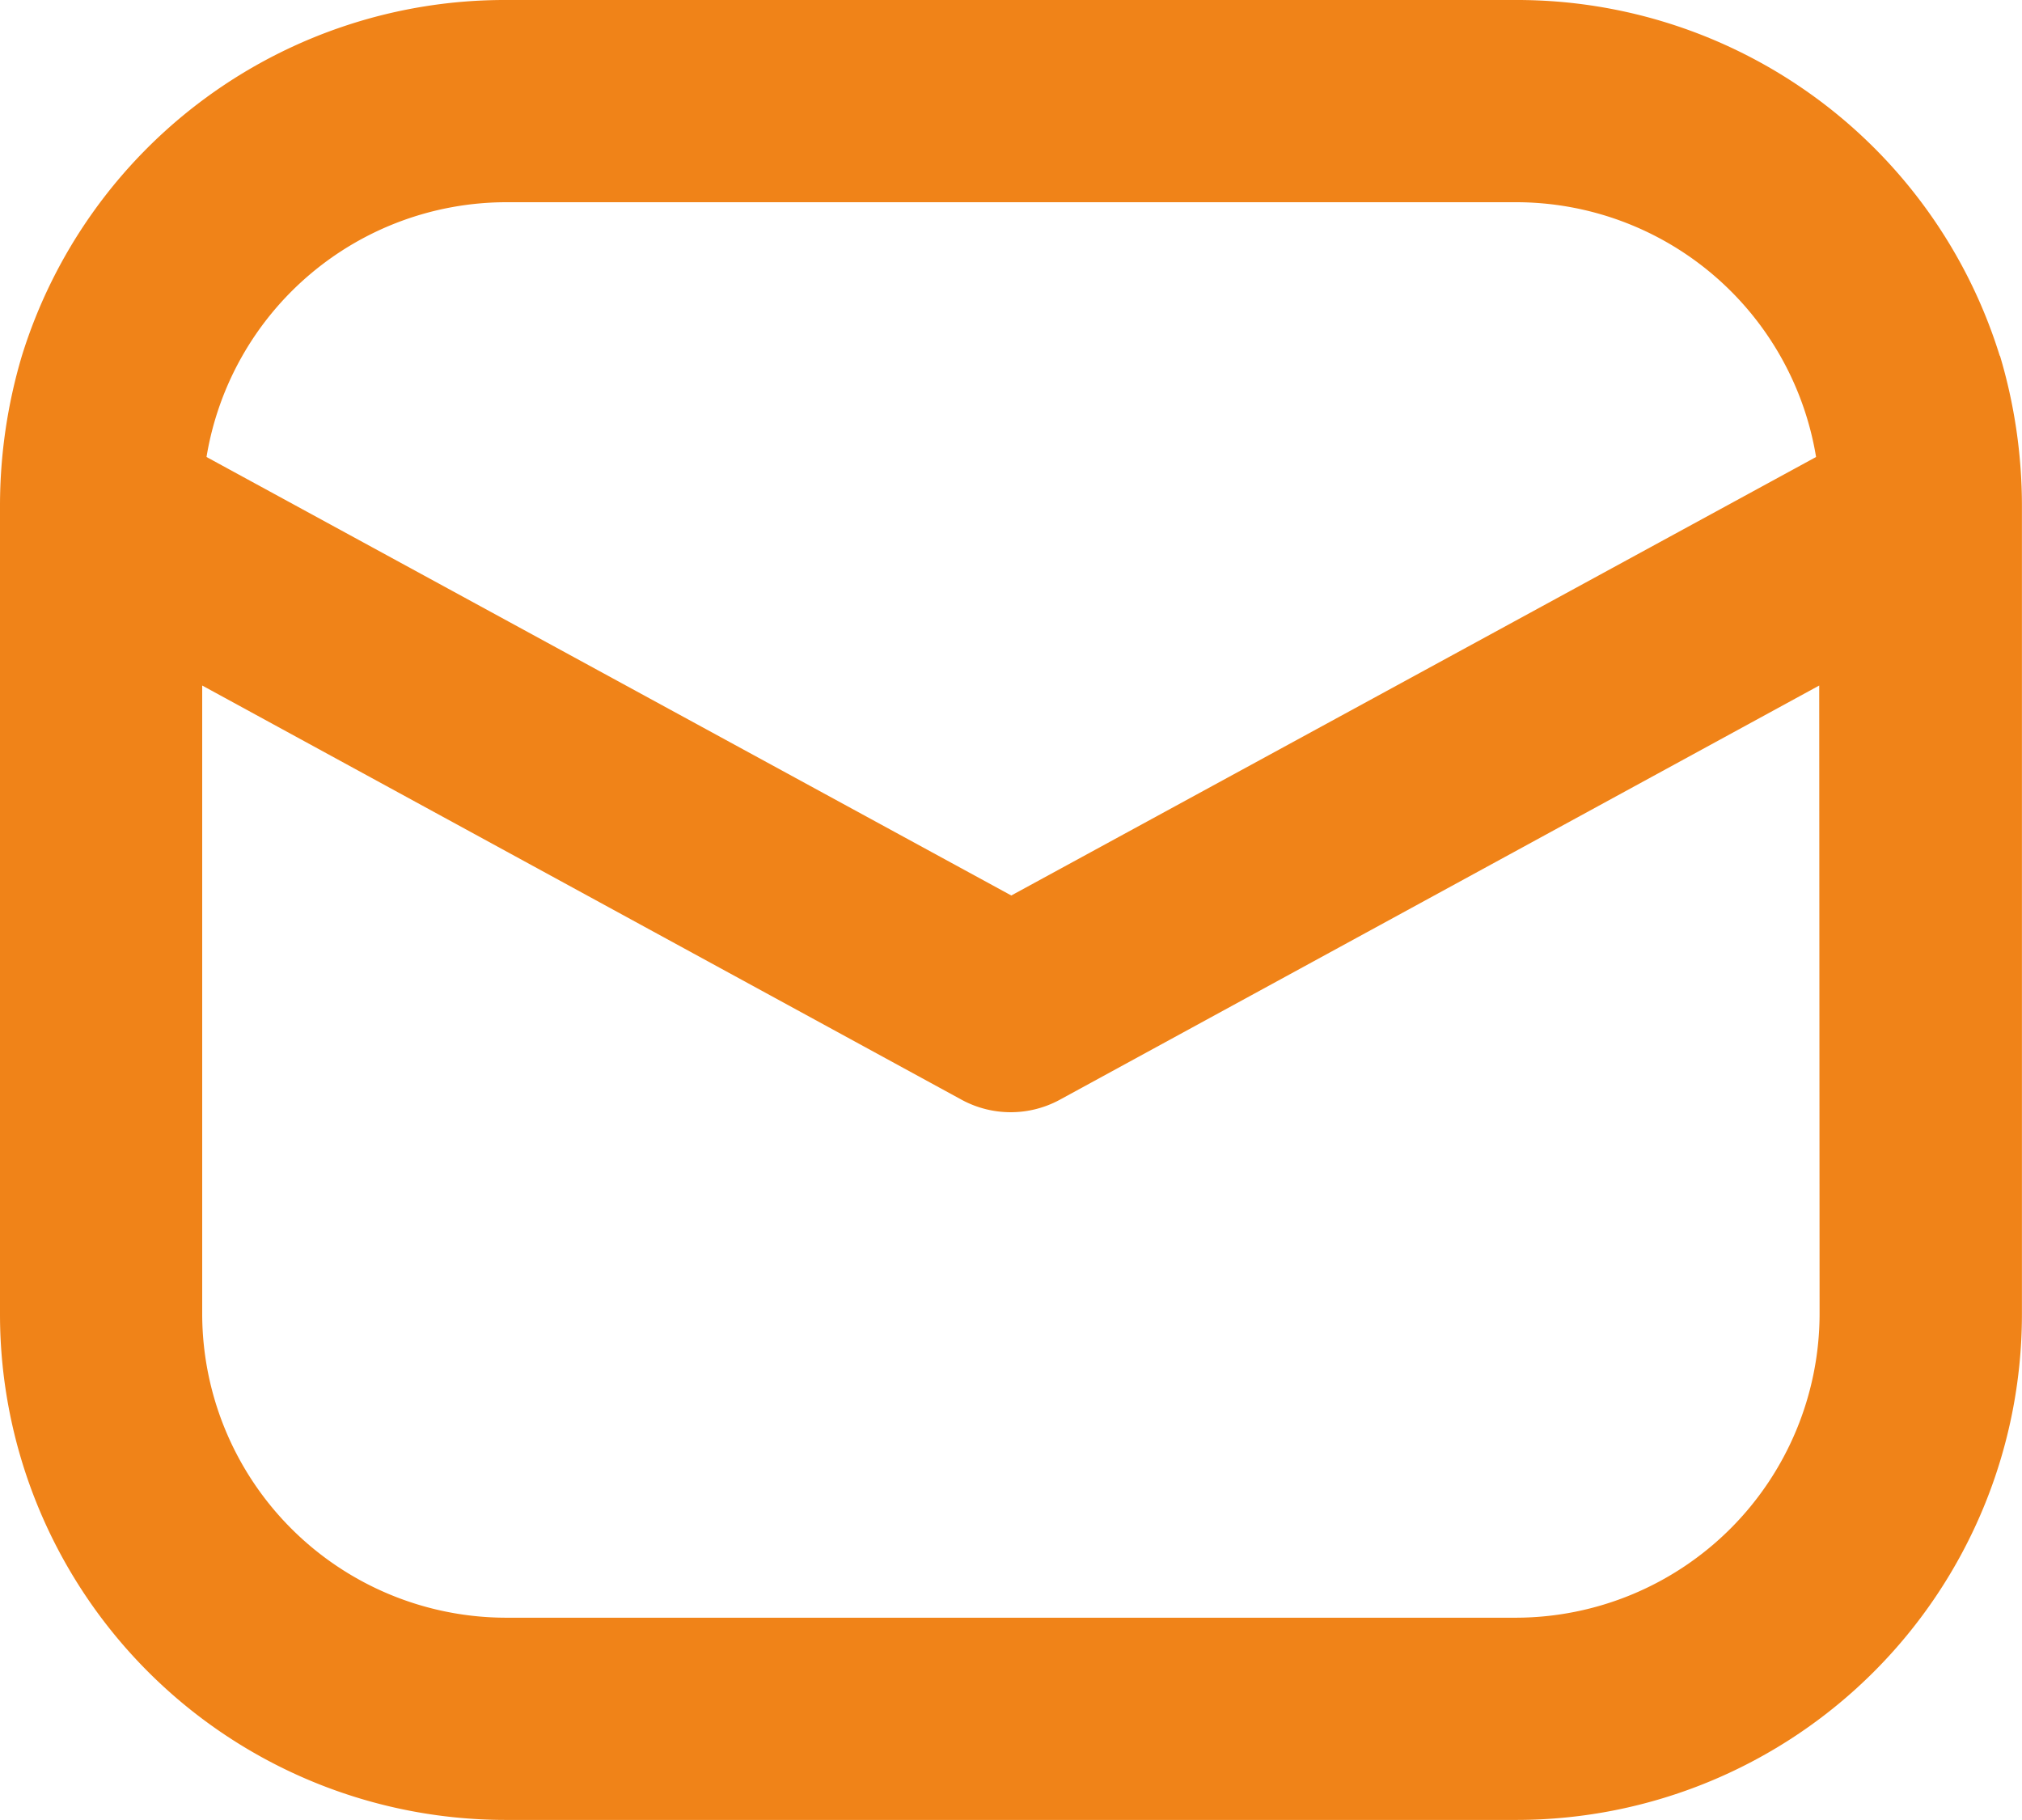<svg xmlns="http://www.w3.org/2000/svg" width="27.67" height="24.903" viewBox="0 0 27.67 24.903">
  <path id="Mail" d="M27.365,26.7a6.917,6.917,0,0,0-6.613-4.867H6.917A6.917,6.917,0,0,0,.3,26.7,7.191,7.191,0,0,0,0,28.75V39.818a6.92,6.92,0,0,0,6.917,6.917H20.752a6.92,6.92,0,0,0,6.917-6.917V28.75a7.189,7.189,0,0,0-.3-2.048ZM6.917,24.6H20.752a4.162,4.162,0,0,1,4.1,3.486l-11.013,6-11.013-6a4.162,4.162,0,0,1,4.1-3.486ZM24.9,39.818a4.163,4.163,0,0,1-4.15,4.15H6.917a4.163,4.163,0,0,1-4.15-4.15V31.213l10.4,5.672a1.408,1.408,0,0,0,1.328,0l10.4-5.672Z" transform="translate(0 -21.833)" fill="#F08318"/>
</svg>
